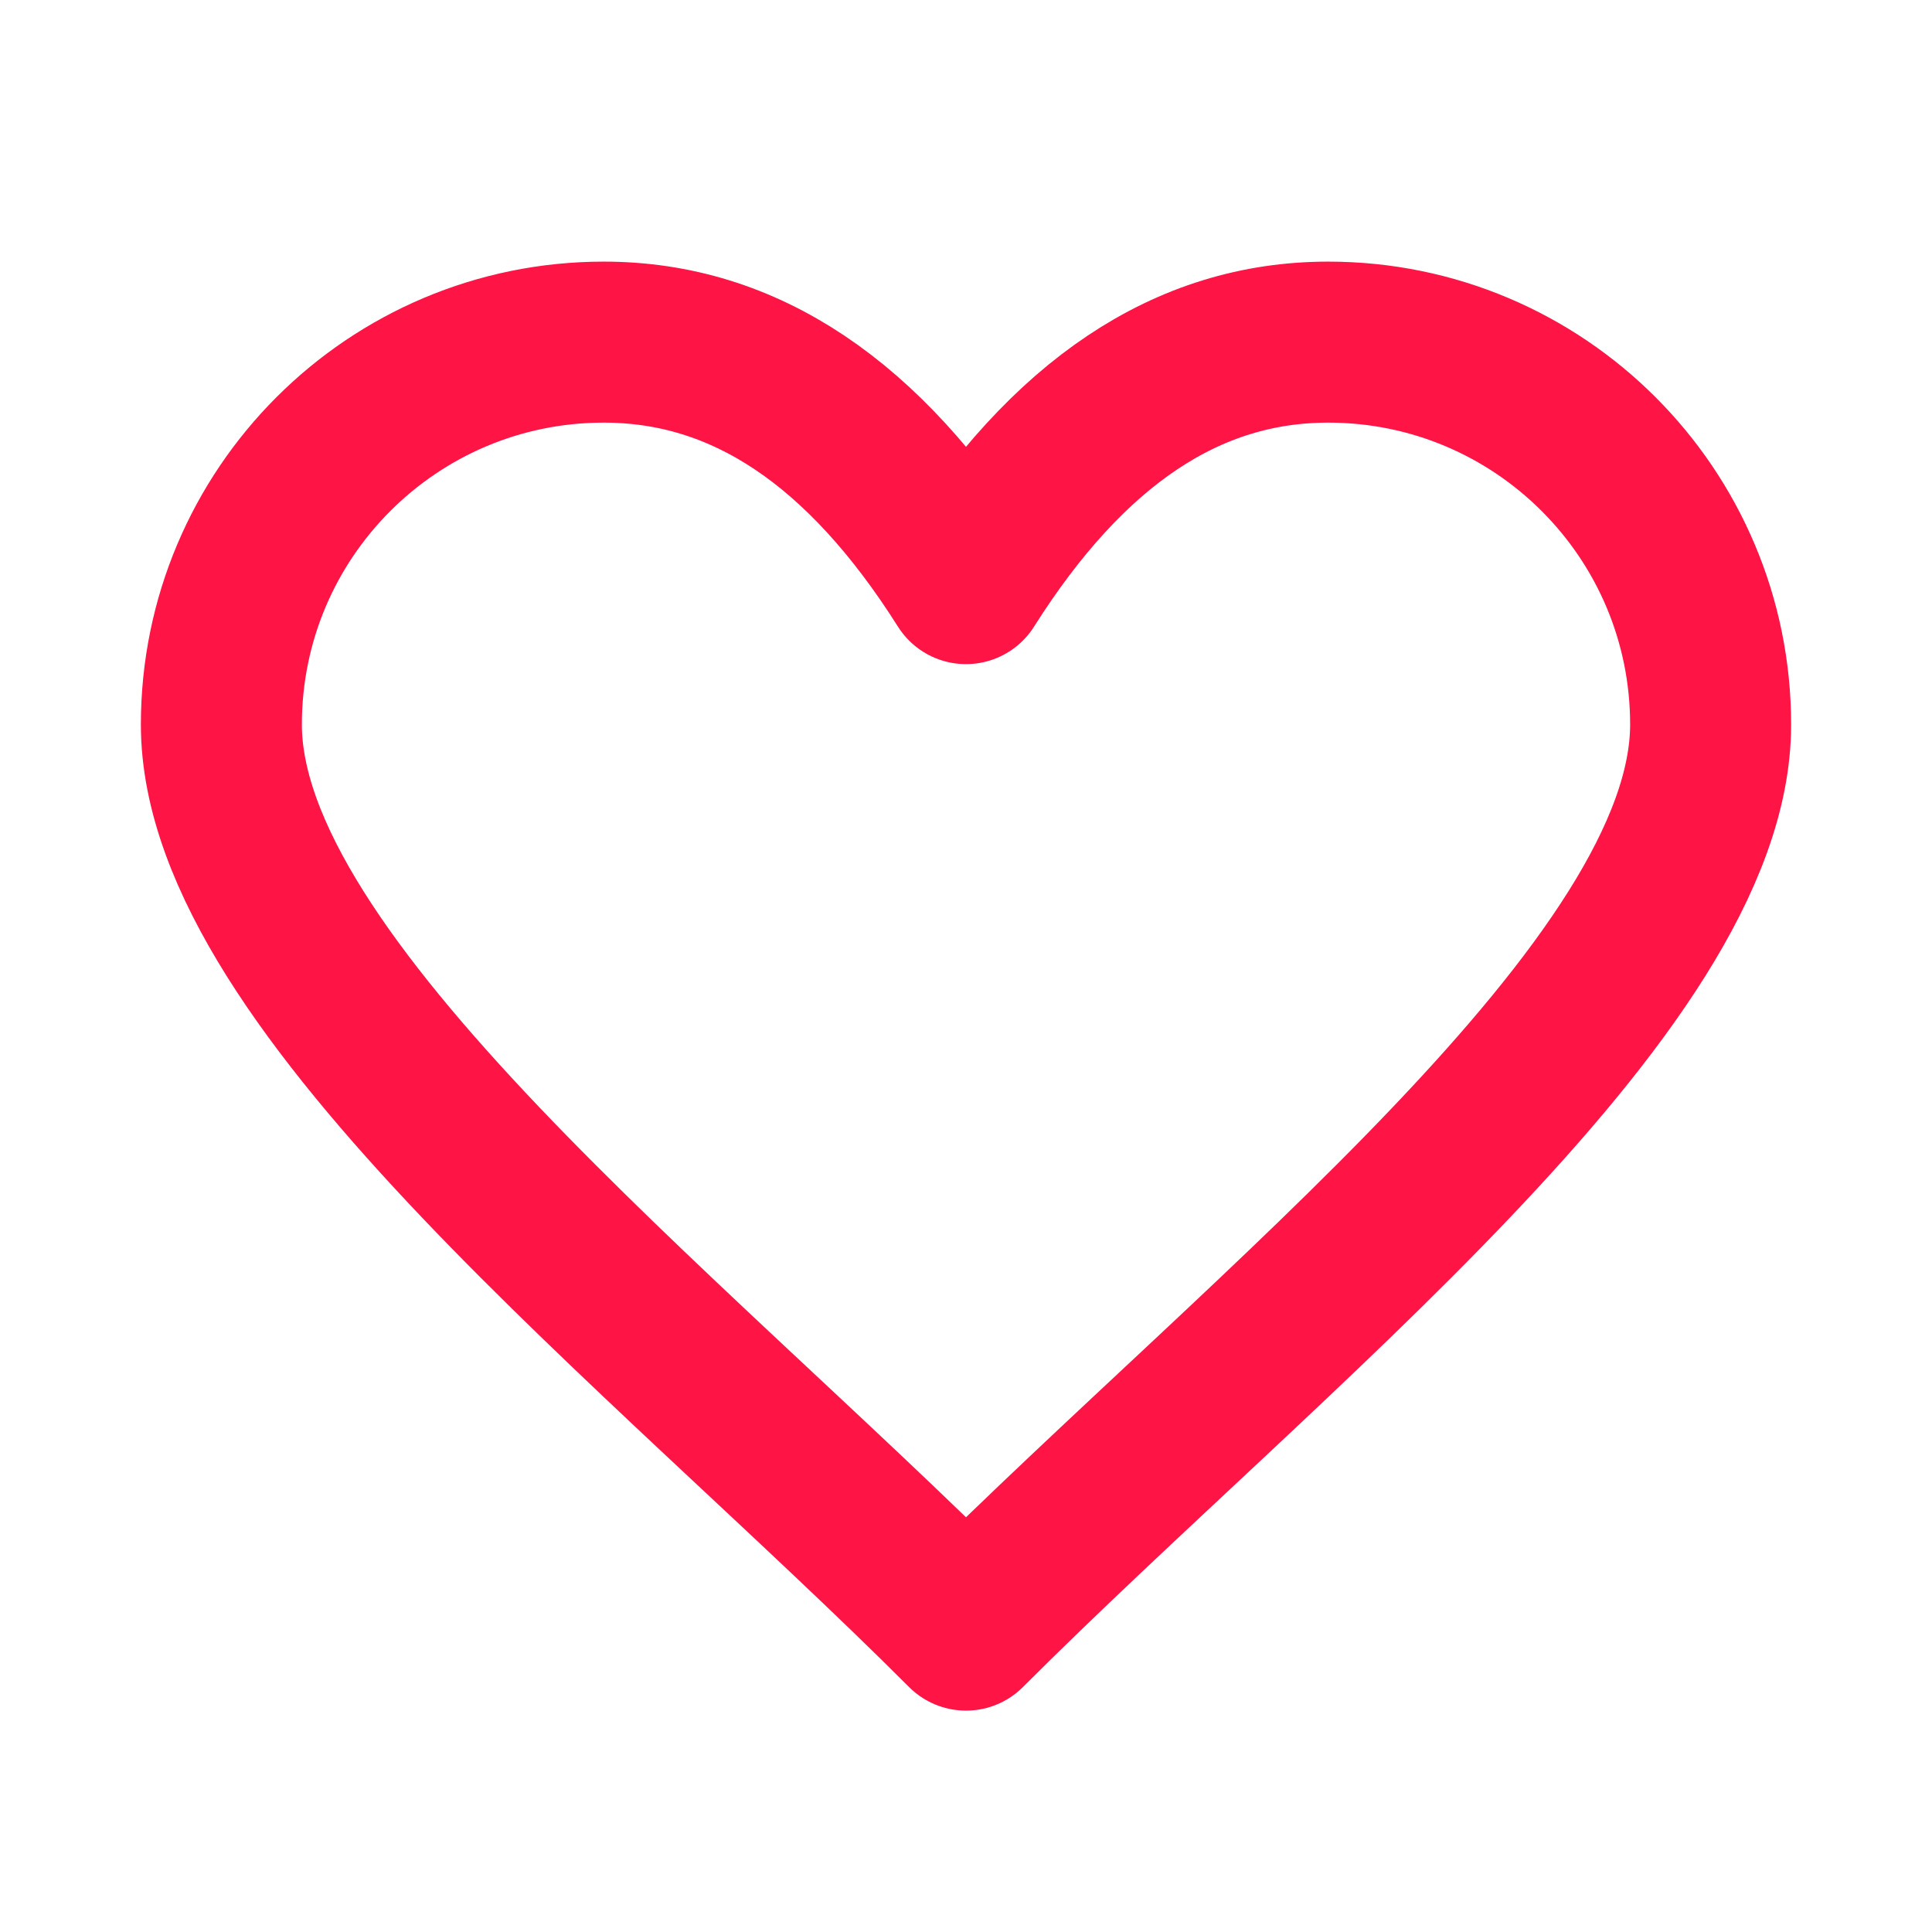 <svg width="24" height="24" viewBox="0 0 24 24" fill="none" xmlns="http://www.w3.org/2000/svg">
<path d="M16.5 4.25C14.75 4.25 13.264 5.25 12 7.25C10.736 5.25 9.25 4.25 7.5 4.25C4.877 4.25 2.75 6.377 2.75 9C2.75 12.25 8.25 16.5 12 20.25C15.75 16.5 21.25 12.25 21.25 9C21.25 6.377 19.123 4.25 16.5 4.25Z" stroke="#FF1446" stroke-width="2" stroke-miterlimit="10" stroke-linejoin="round"/>
</svg>
